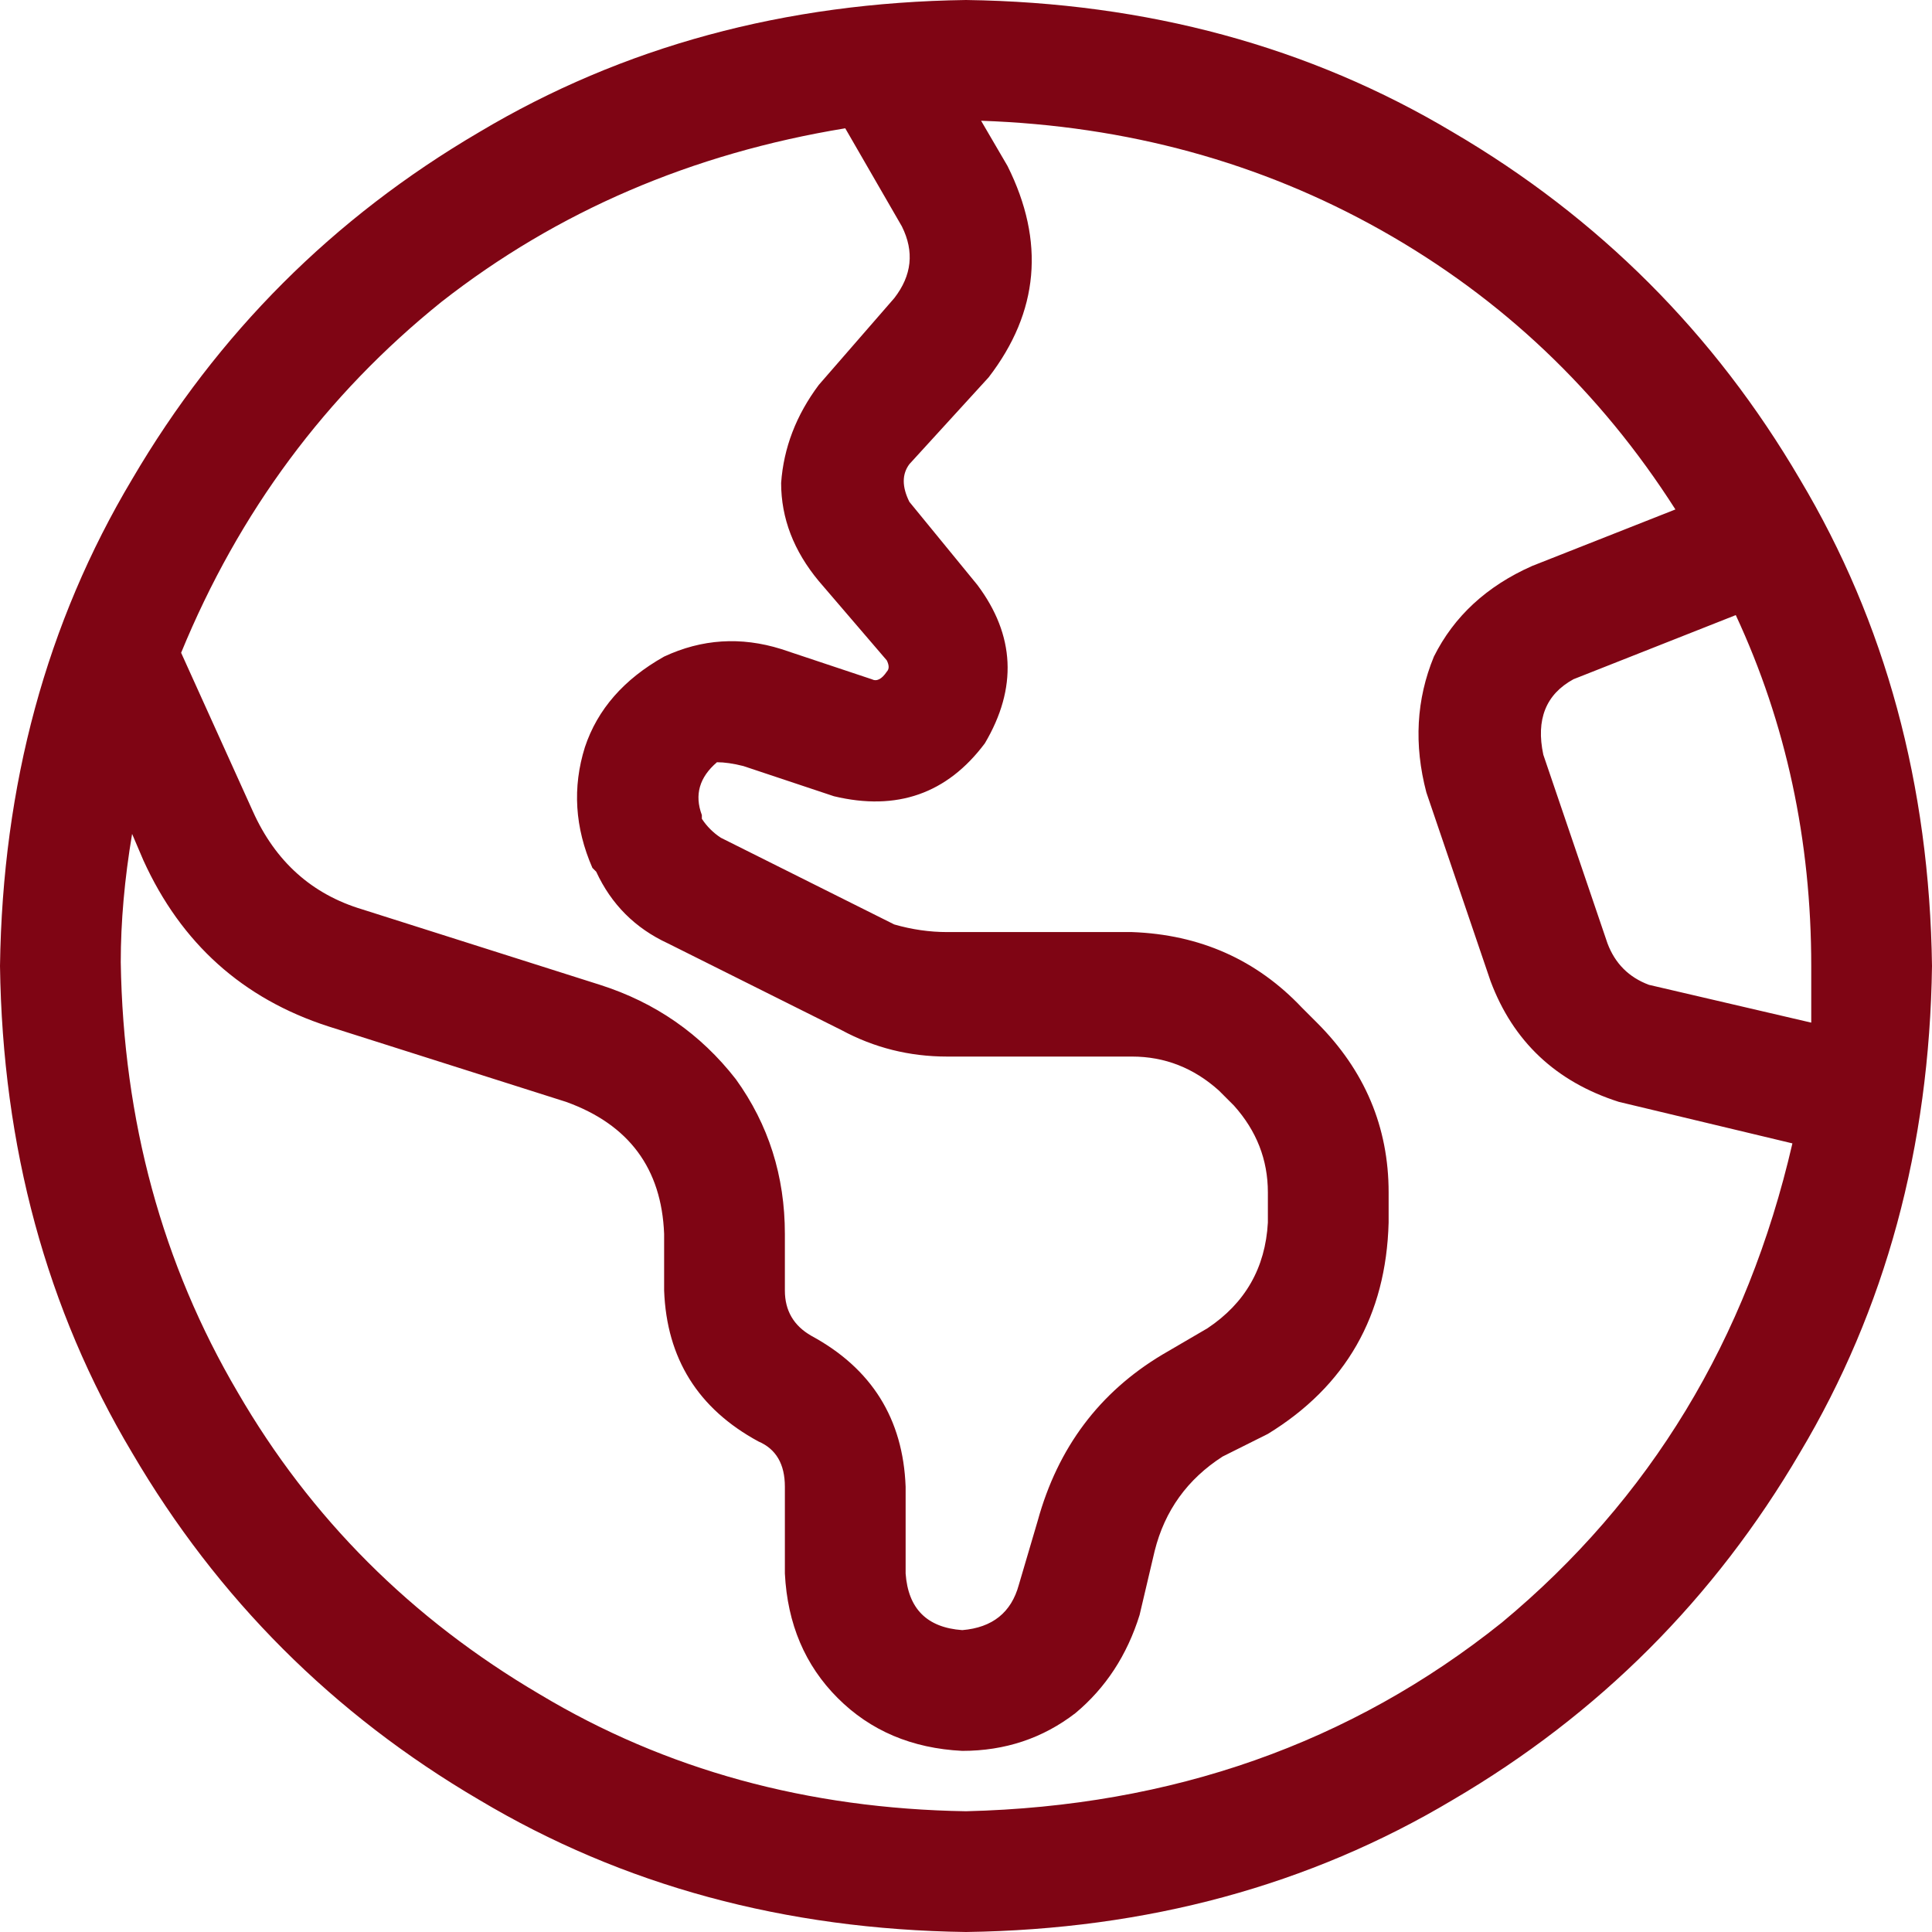 <svg xmlns="http://www.w3.org/2000/svg" width="32" height="32" viewBox="0 0 32 32" fill="none"><path d="M0 16C0.042 13 0.771 10.312 2.188 7.938C3.604 5.521 5.521 3.604 7.938 2.188C10.312 0.771 13 0.042 16 0C19 0.042 21.688 0.771 24.062 2.188C26.479 3.604 28.396 5.521 29.812 7.938C31.229 10.312 31.958 13 32 16C31.958 19 31.229 21.688 29.812 24.062C28.396 26.479 26.479 28.396 24.062 29.812C21.688 31.229 19 31.958 16 32C13 31.958 10.312 31.229 7.938 29.812C5.521 28.396 3.604 26.479 2.188 24.062C0.771 21.688 0.042 19 0 16ZM16 30C19.417 29.917 22.375 28.875 24.875 26.875C27.333 24.833 28.938 22.188 29.688 18.938L26.812 18.25C25.771 17.917 25.062 17.25 24.688 16.25L23.625 13.125C23.417 12.333 23.458 11.583 23.75 10.875C24.083 10.208 24.625 9.708 25.375 9.375L27.75 8.438C26.5 6.479 24.875 4.938 22.875 3.812C20.875 2.688 18.667 2.083 16.25 2L16.688 2.75C17.312 4 17.208 5.167 16.375 6.25L15.062 7.688C14.938 7.854 14.938 8.062 15.062 8.312L16.188 9.688C16.812 10.521 16.854 11.396 16.312 12.312C15.688 13.146 14.854 13.438 13.812 13.188L12.312 12.688C12.146 12.646 12 12.625 11.875 12.625C11.583 12.875 11.5 13.167 11.625 13.5V13.562C11.708 13.688 11.812 13.792 11.938 13.875L14.812 15.312C15.104 15.396 15.396 15.438 15.688 15.438H18.75C19.875 15.479 20.812 15.896 21.562 16.688L21.812 16.938C22.604 17.729 23 18.667 23 19.75V20.25C22.958 21.792 22.292 22.958 21 23.75L20.25 24.125C19.667 24.5 19.292 25.021 19.125 25.688L18.875 26.75C18.667 27.417 18.312 27.958 17.812 28.375C17.271 28.792 16.646 29 15.938 29C15.104 28.958 14.417 28.667 13.875 28.125C13.333 27.583 13.042 26.896 13 26.062V24.625C13 24.25 12.854 24 12.562 23.875C11.562 23.333 11.042 22.5 11 21.375V20.438C10.958 19.354 10.417 18.625 9.375 18.25L5.438 17C4.021 16.542 3 15.625 2.375 14.25L2.188 13.812C2.062 14.562 2 15.271 2 15.938C2.042 18.562 2.688 20.938 3.938 23.062C5.146 25.146 6.812 26.812 8.938 28.062C11.021 29.312 13.375 29.958 16 30ZM3 10.812L4.188 13.438C4.562 14.271 5.167 14.812 6 15.062L9.938 16.312C10.854 16.604 11.604 17.125 12.188 17.875C12.729 18.625 13 19.479 13 20.438V21.375C13 21.708 13.146 21.958 13.438 22.125C14.438 22.667 14.958 23.5 15 24.625V26.062C15.042 26.646 15.354 26.958 15.938 27C16.438 26.958 16.75 26.708 16.875 26.25L17.188 25.188C17.521 23.979 18.208 23.062 19.25 22.438L20 22C20.625 21.583 20.958 21 21 20.25V19.75C21 19.208 20.812 18.729 20.438 18.312L20.188 18.062C19.771 17.688 19.292 17.5 18.75 17.5H15.688C15.062 17.5 14.479 17.354 13.938 17.062L11.062 15.625C10.521 15.375 10.125 14.979 9.875 14.438L9.812 14.375C9.521 13.708 9.479 13.042 9.688 12.375C9.896 11.75 10.333 11.25 11 10.875C11.625 10.583 12.271 10.542 12.938 10.75L14.438 11.25C14.521 11.292 14.604 11.25 14.688 11.125C14.729 11.083 14.729 11.021 14.688 10.938L13.562 9.625C13.146 9.125 12.938 8.583 12.938 8C12.979 7.417 13.188 6.875 13.562 6.375L14.812 4.938C15.104 4.562 15.146 4.167 14.938 3.75L14 2.125C11.458 2.542 9.229 3.5 7.312 5C5.396 6.542 3.958 8.479 3 10.812ZM28.75 10.188L26.062 11.25C25.604 11.5 25.438 11.917 25.562 12.5L26.625 15.625C26.75 15.958 26.979 16.188 27.312 16.312L30 16.938C30 16.646 30 16.333 30 16C30 13.917 29.583 11.979 28.75 10.188Z" fill="#7F0514"></path></svg>